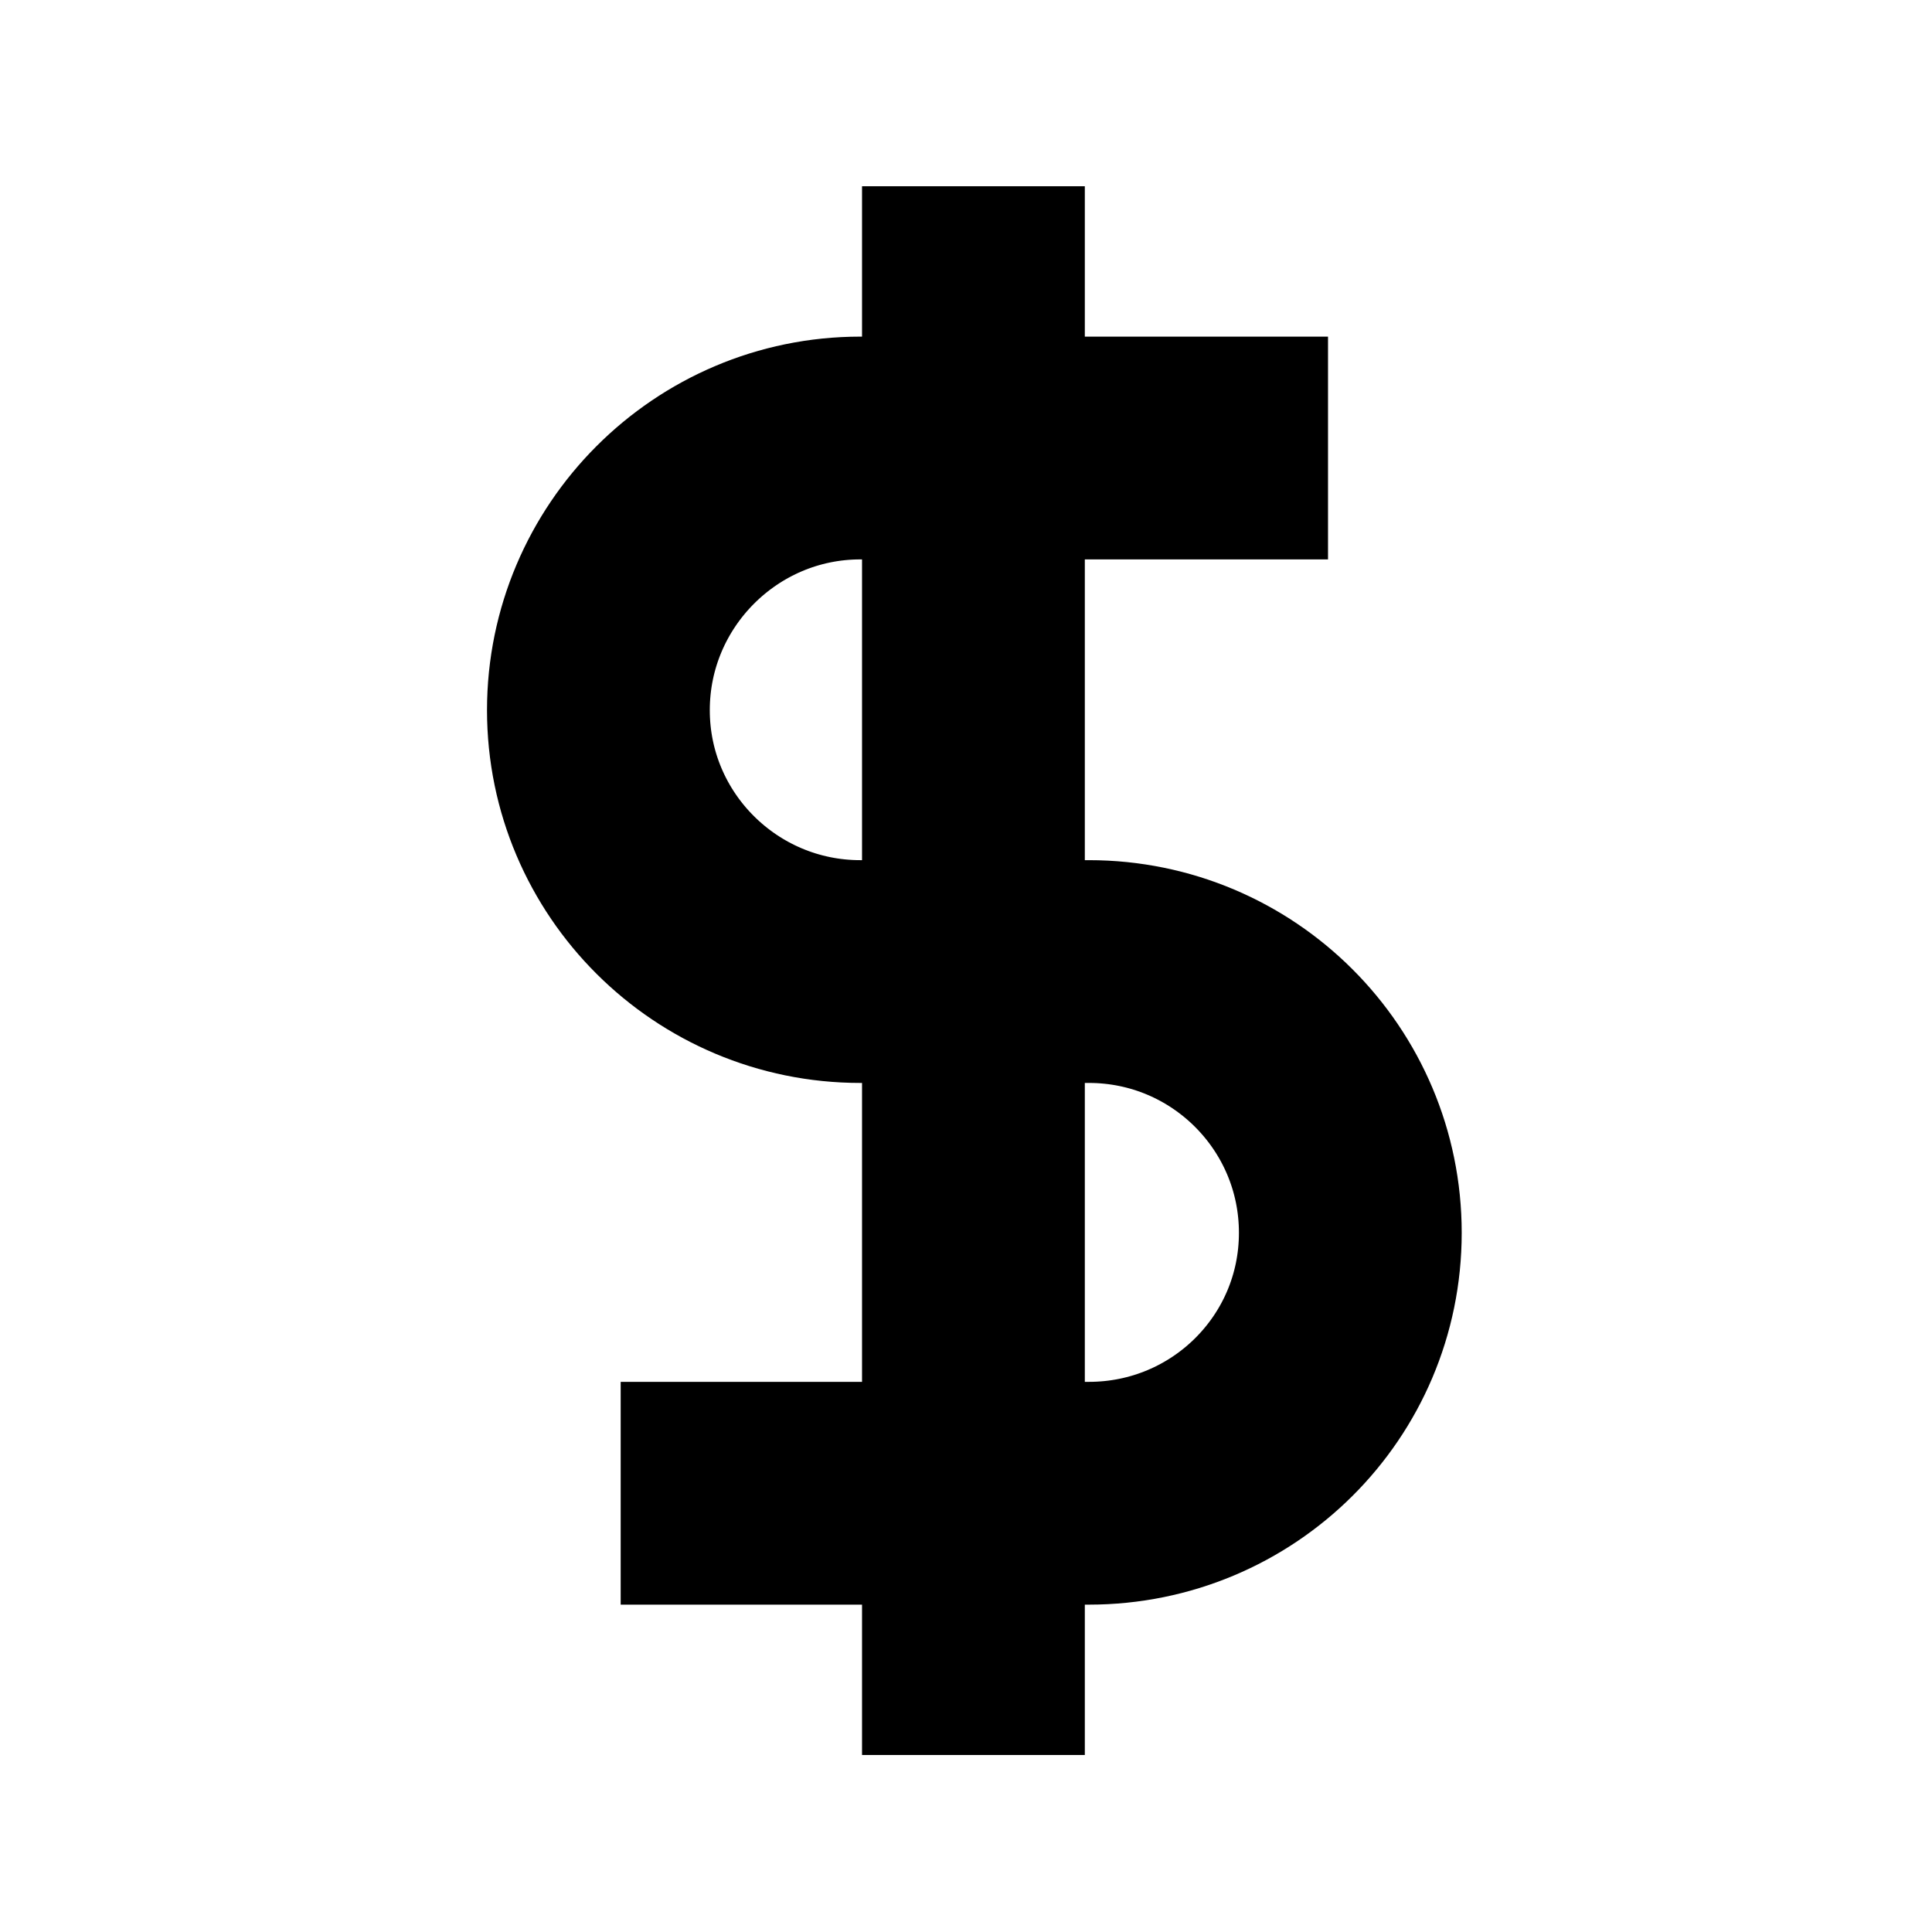 <?xml version="1.0" encoding="UTF-8"?>
<!-- The Best Svg Icon site in the world: iconSvg.co, Visit us! https://iconsvg.co -->
<svg width="800px" height="800px" version="1.1" viewBox="144 144 512 512" xmlns="http://www.w3.org/2000/svg">
 <defs>
  <clipPath id="a">
   <path d="m148.09 148.09h503.81v503.81h-503.81z"/>
  </clipPath>
 </defs>
 <g clip-path="url(#a)">
  <path transform="matrix(.492 0 0 .492 272.08 166.71)" d="m73.996 758.16h252.19c77.728 0 140.82-62.532 140.82-140.26v-0.056c0-77.72-63.087-140.69-140.82-140.69h-123.12c-77.72 0-141.07-63.04-141.07-140.77v-0.056c0-77.72 63.341-141.17 141.07-141.17h251.93" fill="none" stroke="#000000" stroke-miterlimit="10" stroke-width="120"/>
 </g>
 <path transform="matrix(.492 0 0 .492 272.08 166.71)" d="m264 899.15v-844.99" fill="none" stroke="#000000" stroke-miterlimit="10" stroke-width="120"/>
</svg>